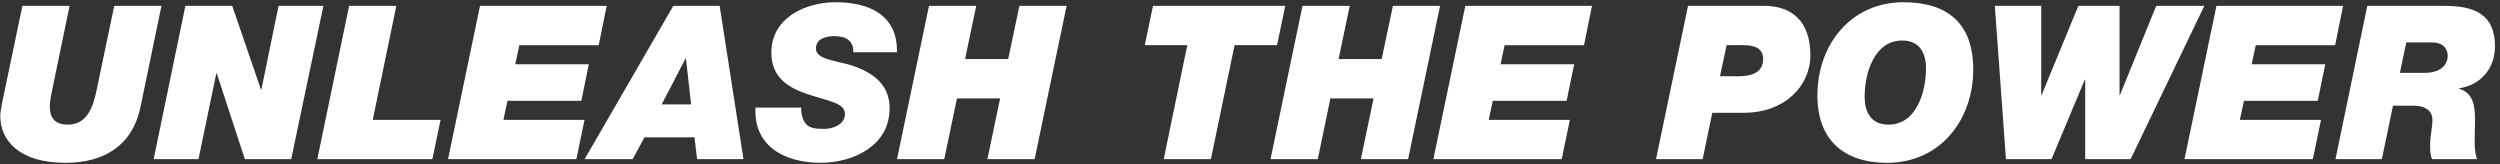 <svg xmlns="http://www.w3.org/2000/svg" id="a" width="735.05" height="48.29" viewBox="0 0 735.05 48.29"><rect x="0" y="0" width="735.05" height="48.29" fill="#333333" stroke="none"/><defs><style>.b{fill:#fff;}</style></defs><path class="b" d="M41.29,31.52c-2.4,11.35-10.74,16.35-22.09,16.35-13.5,0-19.12-6.57-19.12-13.76,0-.88,.32-2.65,.5-3.65L6.58,1.73h13.88l-5.1,24.63c-.32,1.38-.7,3.66-.7,4.35,0,1.38-.38,5.93,5.23,5.93,5.75,0,7.49-5.17,8.51-10.15L33.59,1.73h13.88l-6.18,29.79Zm3.9,15.27h13.17l5.24-25.23h.13l8.26,25.23h13.63L95.09,1.72h-13.19l-5.05,24.63h-.12L68.28,1.72h-13.77l-9.33,45.06Zm48.11,0h33.83l2.4-11.54h-19.94L116.53,1.72h-13.88l-9.35,45.06Zm38.42,0h37.74l2.4-11.54h-23.85l1.2-5.62h21.71l2.2-10.73h-21.63l1.2-5.62h23.34l2.34-11.55h-37.24l-9.4,45.06Zm40.18,0h14.12l3.48-6.42h14.7l.75,6.42h13.65L211.59,1.72h-13.62l-26.07,45.06Zm29.67-29.6h.11l1.52,13.51h-8.65l7.02-13.51Zm62.14-1.82c.26-11.11-8.4-14.71-17.97-14.71-9.1,0-18.95,4.68-18.95,14.82,0,7.53,5.3,10.41,10.8,12.25,6.25,2.09,10.84,2.53,10.84,5.79,0,2.98-3.34,4.37-6.06,4.37-2.27,0-3.9-.13-5.11-1.14-1.12-1.14-1.71-2.65-1.71-5.11h-13.43c-.57,11.49,8.77,16.22,19.12,16.22,9.79,0,20.32-5.11,20.32-15.97,0-5.36-2.67-9.66-10.49-12.44-4.41-1.57-11.17-1.75-11.17-5.16,0-2.97,3.04-3.66,5.37-3.66,1.58,0,3.04,.25,4.04,1,1.01,.78,1.65,1.91,1.58,3.74h12.82Zm.03,31.42h13.89l3.73-17.85h12.69l-3.73,17.85h13.88L313.6,1.72h-13.88l-3.29,15.65h-12.68l3.28-15.65h-13.89l-9.4,45.06Zm78.42,0h13.87l6.96-33.52h12.49l2.41-11.55h-38.89l-2.4,11.55h12.49l-6.93,33.52Zm31.4,0h13.89l3.72-17.85h12.68l-3.73,17.85h13.89L423.41,1.72h-13.87l-3.3,15.65h-12.67l3.28-15.65h-13.89l-9.4,45.06Zm47.88,0h37.73l2.4-11.54h-23.86l1.21-5.62h21.7l2.21-10.73h-21.64l1.2-5.62h23.34l2.34-11.55h-37.24l-9.39,45.06Zm65.46,0h13.71l2.84-13.63h9.33c11.89,0,19.5-7.83,19.5-16.91,0-9.96-5.36-14.53-13.64-14.53h-22.32l-9.42,45.06Zm20.76-33.51h4.75c2.89,0,5.98,.56,5.98,4.05,0,3.01-1.83,5.09-7.38,5.09h-5.3l1.95-9.14ZM559.65,.66c-15.33,0-25.3,12.31-25.3,27.46,0,12.99,7.76,19.75,20.51,19.75,15.34,0,25.31-12.31,25.31-27.46,0-13.74-7.76-19.75-20.52-19.75m-4.41,35.98c-5.43,0-7-4.1-7-8.21,0-6.68,2.71-16.52,11.05-16.52,5.43,0,7,4.09,7,8.21,0,6.69-2.71,16.53-11.04,16.53M648.11,1.73h-14.14l-10.66,26.2h-.12V1.73h-12.12l-10.79,26.2h-.12V1.73h-13.64l3.27,45.06h13.4l9.78-23.36h.12v23.36h13.36L648.11,1.73Zm-5.83,45.06h37.74l2.4-11.54h-23.86l1.21-5.62h21.7l2.2-10.73h-21.64l1.2-5.62h23.35l2.32-11.55h-37.22l-9.4,45.06Zm44.39,0h13.64l3.28-15.72h5.99c3.85,0,5.6,1.78,5.6,4.1s-.68,5.06-.68,7.21c0,2.02,.06,3.28,.58,4.41h13.26c-1.14-2.66-.63-7.25-.63-11.49,0-4.23-.58-8.07-4.68-9.2v-.12c6.5-1.08,10.54-5.87,10.54-12.44,0-9.52-6.37-11.81-14.7-11.81h-22.84l-9.35,45.06Zm20.85-34.32h7.49c3.6,0,4.67,2.15,4.67,3.91,0,2.7-2.14,5.04-6.75,5.04h-7.32l1.9-8.96ZM401.61-254.42c3.17-12.25,4.77-23.23,4.77-32.9,0-35.76-22.72-53.65-68.11-53.65H160.11c-57.63,0-94.19,28.85-109.61,86.54L13.77-117.69c-3.18,12.25-4.78,23.22-4.78,32.9,0,35.75,22.7,53.64,68.11,53.64H255.26c57.64,0,94.17-28.84,109.59-86.53l36.75-136.73Zm-162.81,113.61c-7.62,28.85-25.85,43.3-54.68,43.3-22.77,0-34.17-8.95-34.17-26.85,0-4.9,.81-10.4,2.39-16.45l24.22-90.48c7.79-28.85,26.07-43.3,54.91-43.3,22.63,0,33.93,8.96,33.93,26.85,0,4.9-.78,10.39-2.37,16.45l-24.22,90.48m346.21-82.83l-159.04-74.72,59.36,125.31L323.44-31.37l123.38,.21,74.86-65.62,30.67,65.62h164.69l-78.91-167.52,161.96-142.29-123.21,.22-75.05,65.52-31.15-65.74h-164.52l178.87,117.32M741.73-58.66c-7.81,0-14.19,6.37-14.19,14.19,0,7.96,6.37,14.26,14.19,14.26,7.89,0,14.13-6.29,14.13-14.26,0-7.82-6.25-14.19-14.07-14.19h-.06Zm0,2.84c5.98,0,10.84,5.12,10.84,11.42,0,6.37-4.86,11.42-10.84,11.35-5.98,0-10.79-4.99-10.79-11.35,0-6.3,4.81-11.42,10.74-11.42h.05Zm-2.45,13.12h1.51c1.69,0,2.69,.69,2.97,2.4,.3,2.15,.56,3.54,.94,4.1h3.46c-.25-.51-.55-1.45-.86-3.9-.27-2.35-1.16-3.61-2.53-3.86v-.12c1.69-.44,3.03-1.77,3.03-3.65,0-1.65-.5-2.73-1.39-3.42-1.06-.81-2.72-1.25-5.43-1.25-2.41,0-3.77,.26-5.04,.44v15.77h3.35v-6.5Zm0-7.13c.42-.06,1-.06,1.82-.06,2.27,0,3.22,1.01,3.22,2.33,0,1.64-1.53,2.27-3.47,2.27h-1.57v-4.54Z"></path></svg>